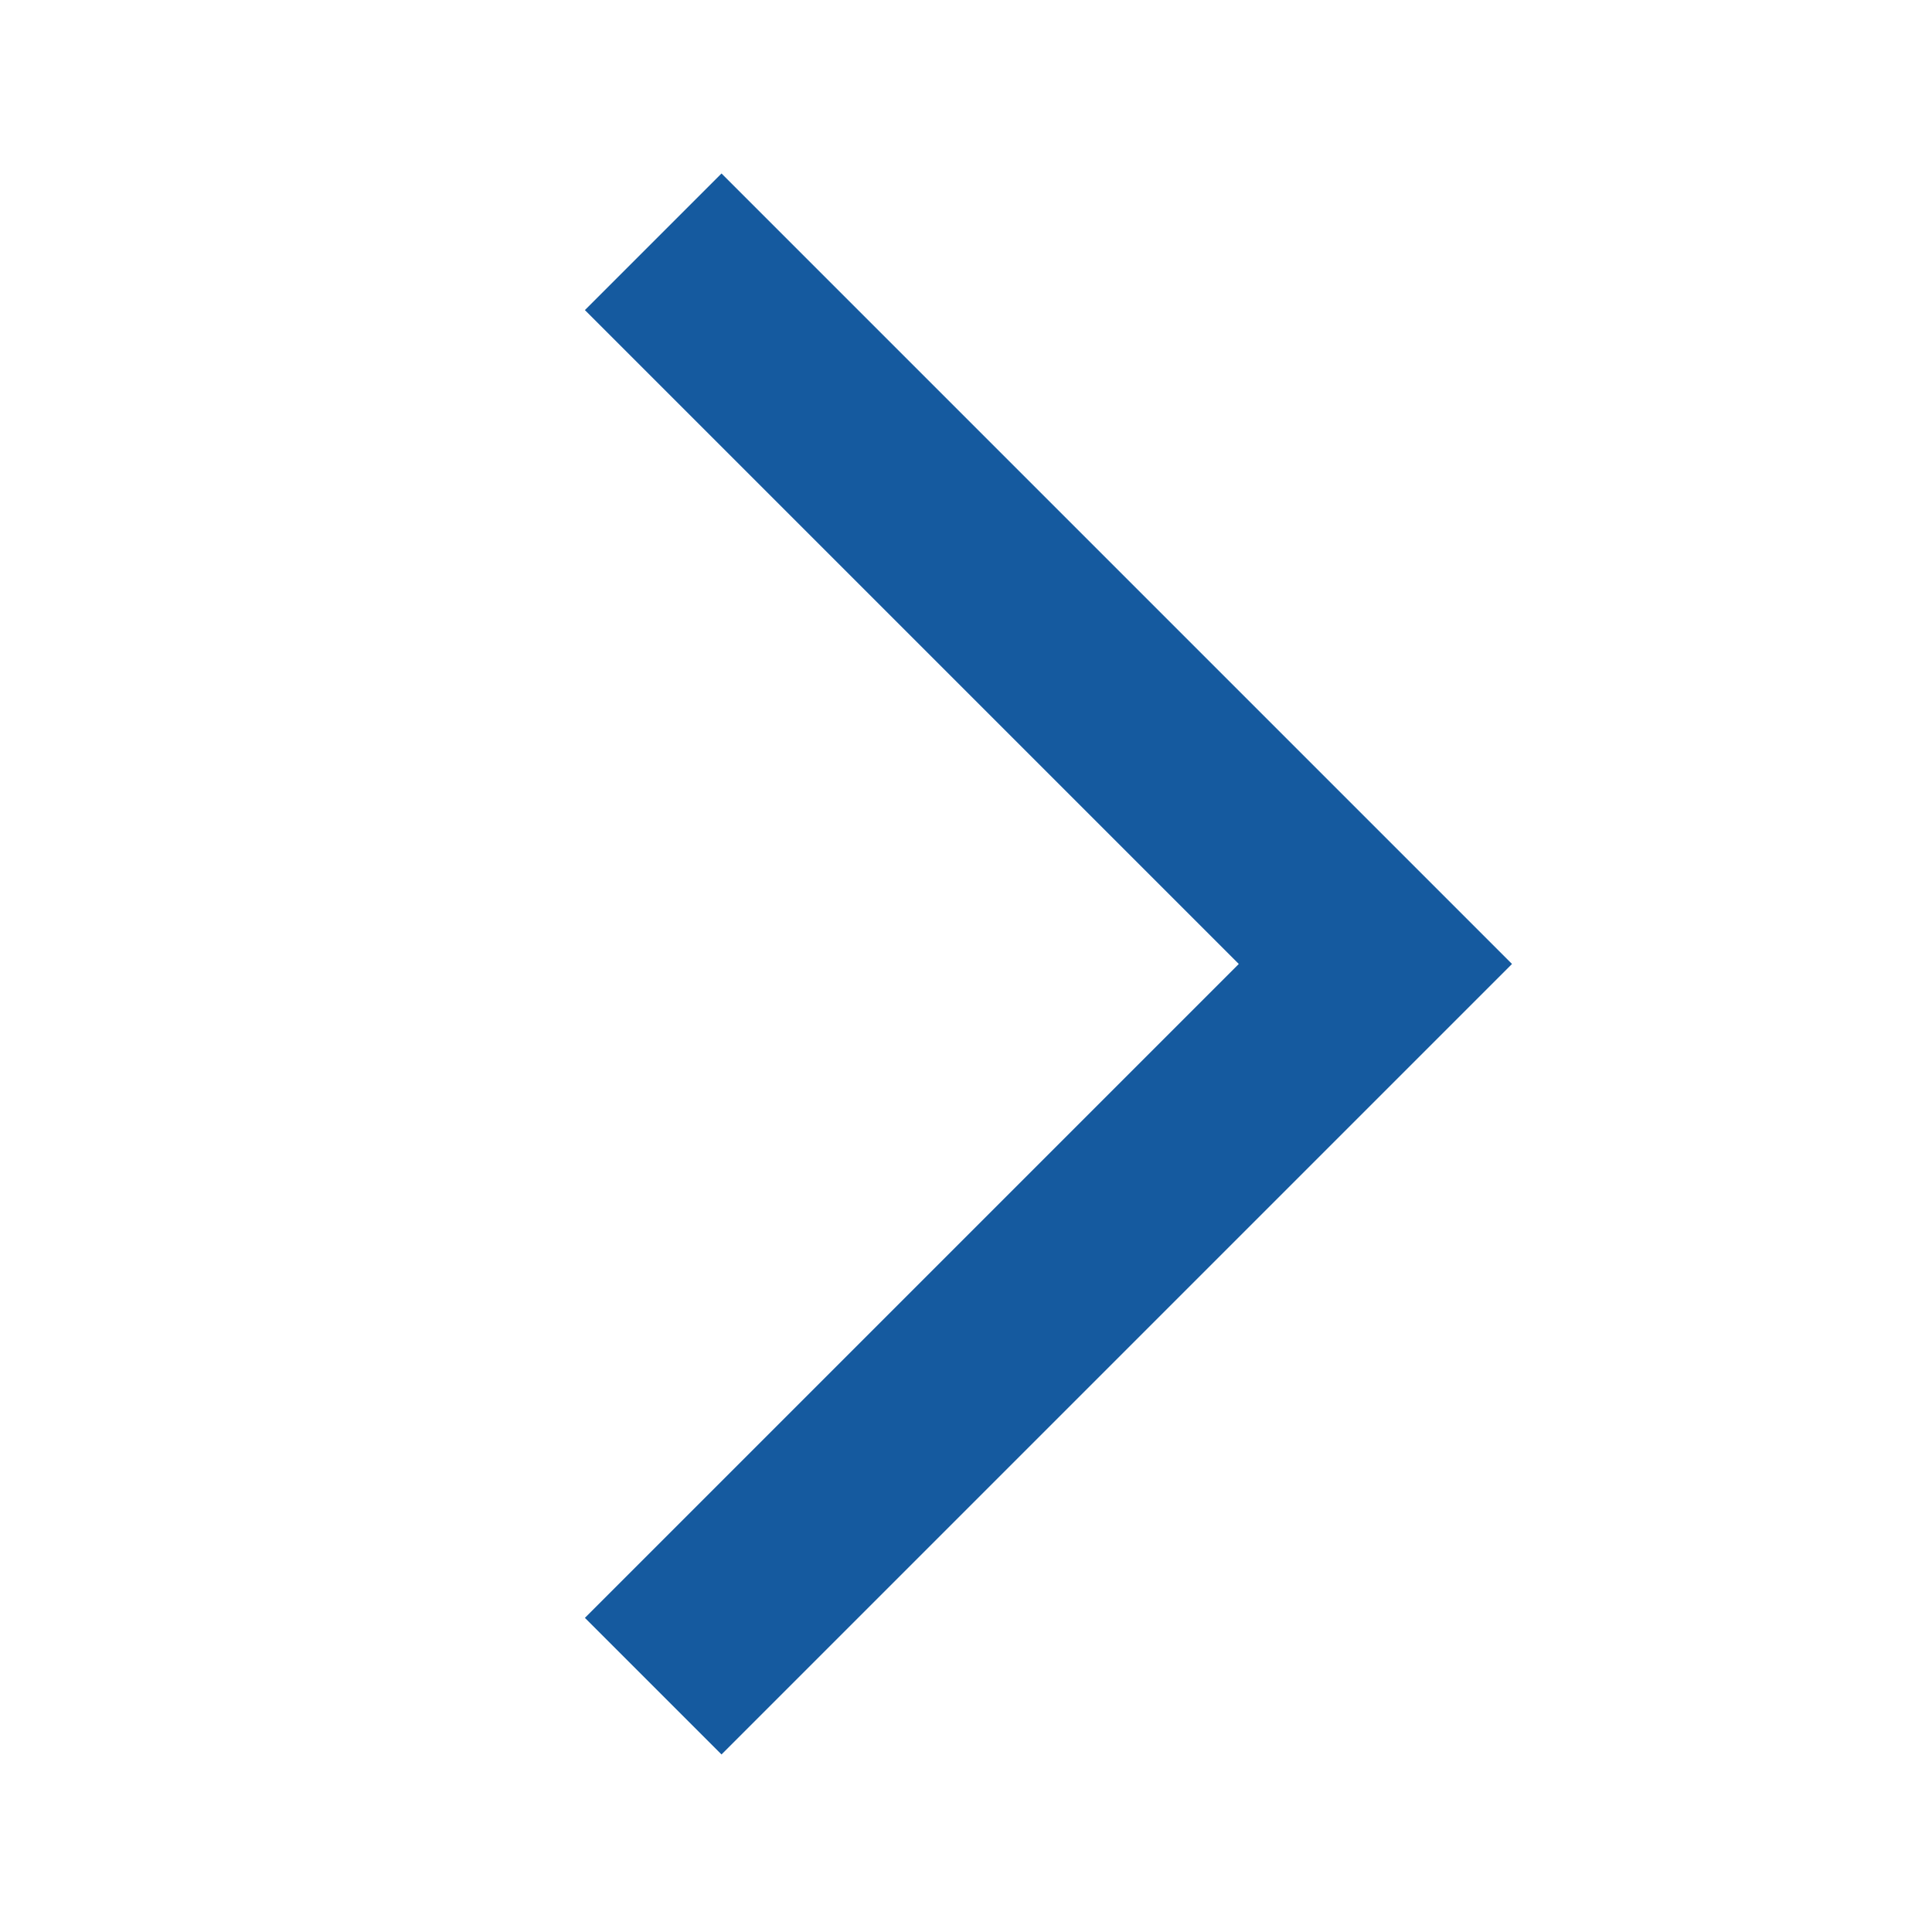 <svg xmlns="http://www.w3.org/2000/svg" width="20" height="20" viewBox="0 0 20 20">
  <g id="Gruppe_35596" data-name="Gruppe 35596" transform="translate(-1040 -3389)">
    <rect id="Rechteck_913" data-name="Rechteck 913" width="20" height="20" transform="translate(1040 3389)" fill="rgba(255,255,255,0)"/>
    <path id="Pfad_48235" data-name="Pfad 48235" d="M7661.237,1855.6l7.476,7.476-7.476,7.476" transform="translate(-6614.475 1535.903)" fill="none" stroke="#155a9f" stroke-width="2"/>
  </g>
</svg>
